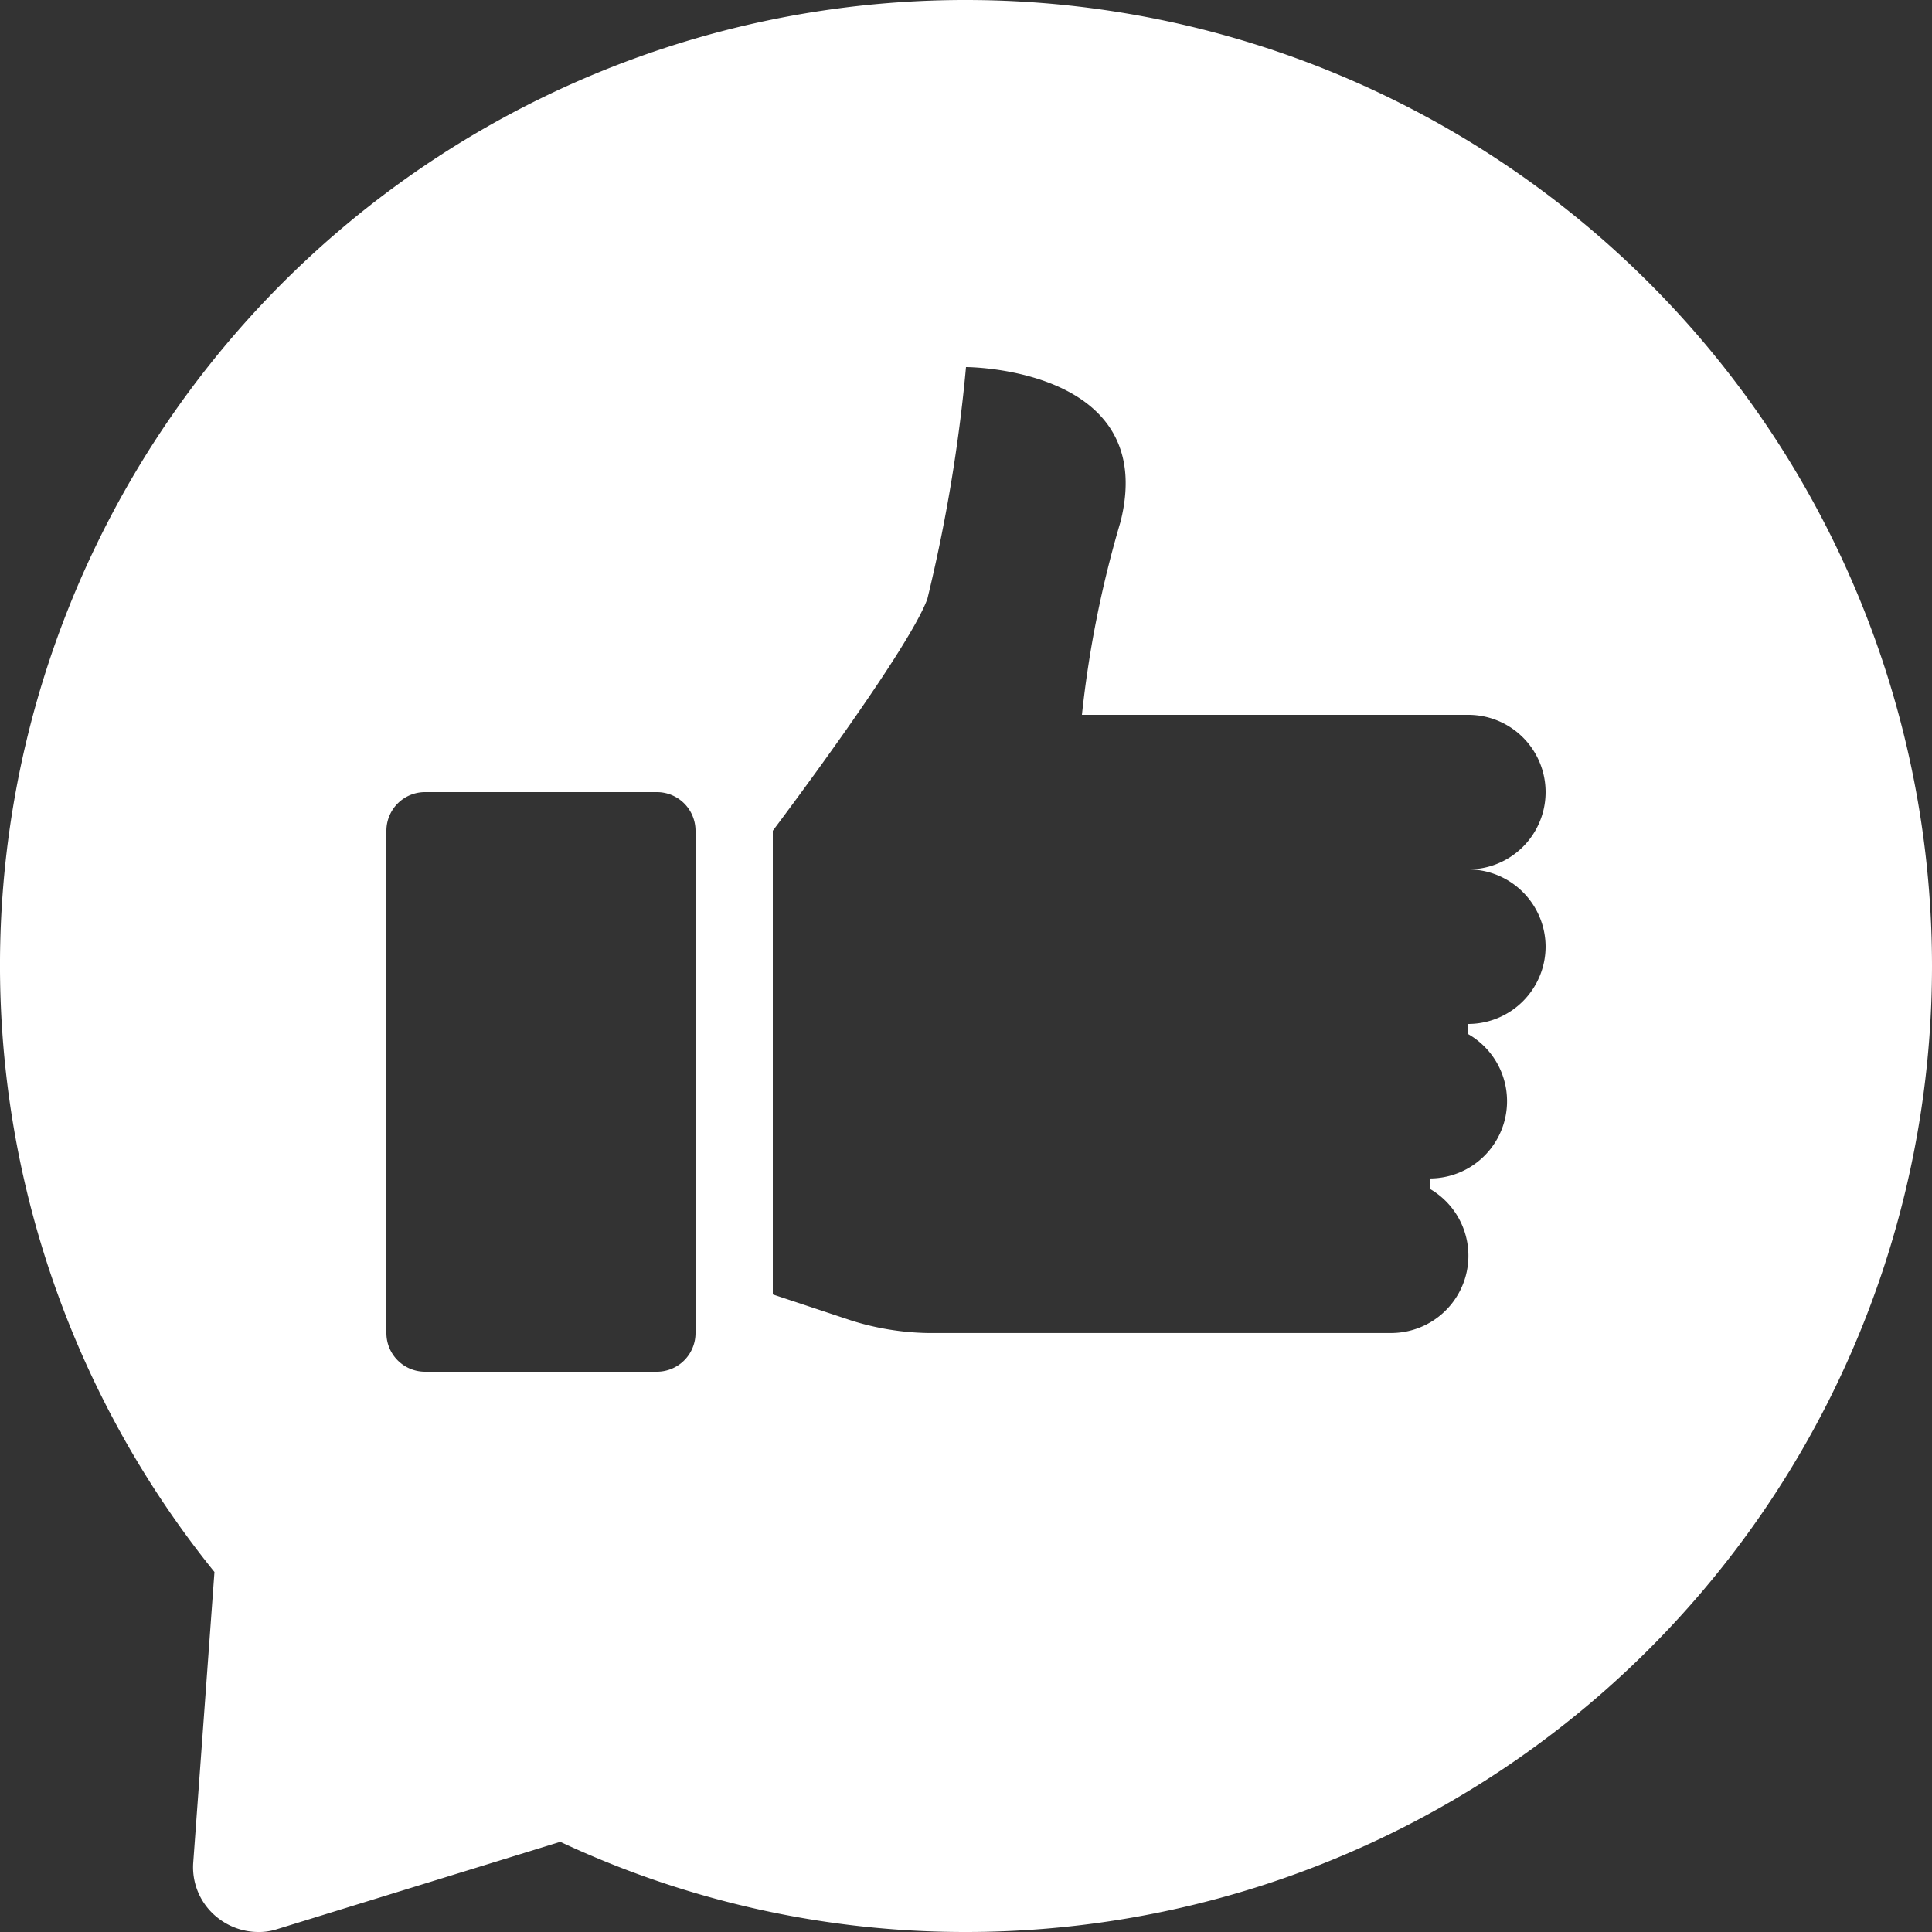 <svg xmlns="http://www.w3.org/2000/svg" width="60" height="60" viewBox="0 0 60 60"><rect x="0" y="0" width="60" height="60" fill="#333333" stroke="none"/>  <g id="cta-7-compliment" transform="translate(-1 -1)">    <path id="Path_24840" data-name="Path 24840" d="M31,1A29.979,29.979,0,0,0,7.66,49.82L7,58.859a1.994,1.994,0,0,0,.76,1.7A2.044,2.044,0,0,0,9,61a1.836,1.836,0,0,0,.58-.08L18.4,58.2A29.589,29.589,0,0,0,31,61,30,30,0,0,0,31,1ZM22.6,42.4a1.2,1.2,0,0,1-1.2,1.2H14.2A1.2,1.2,0,0,1,13,42.4V26.8a1.2,1.2,0,0,1,1.2-1.2h7.2a1.2,1.2,0,0,1,1.2,1.2ZM49,30.4a2.407,2.407,0,0,1-2.4,2.4v.318a2.4,2.4,0,0,1-1.2,4.48v.32a2.4,2.4,0,0,1-1.2,4.48H29.8a8.389,8.389,0,0,1-2.34-.381L25,41.2V26.8s4.2-5.561,4.8-7.2A49.4,49.4,0,0,0,31,12.4s6,0,4.8,4.8a33.652,33.652,0,0,0-1.2,6h12a2.4,2.4,0,0,1,0,4.8A2.407,2.407,0,0,1,49,30.4Z" fill="#fff" />  </g></svg>